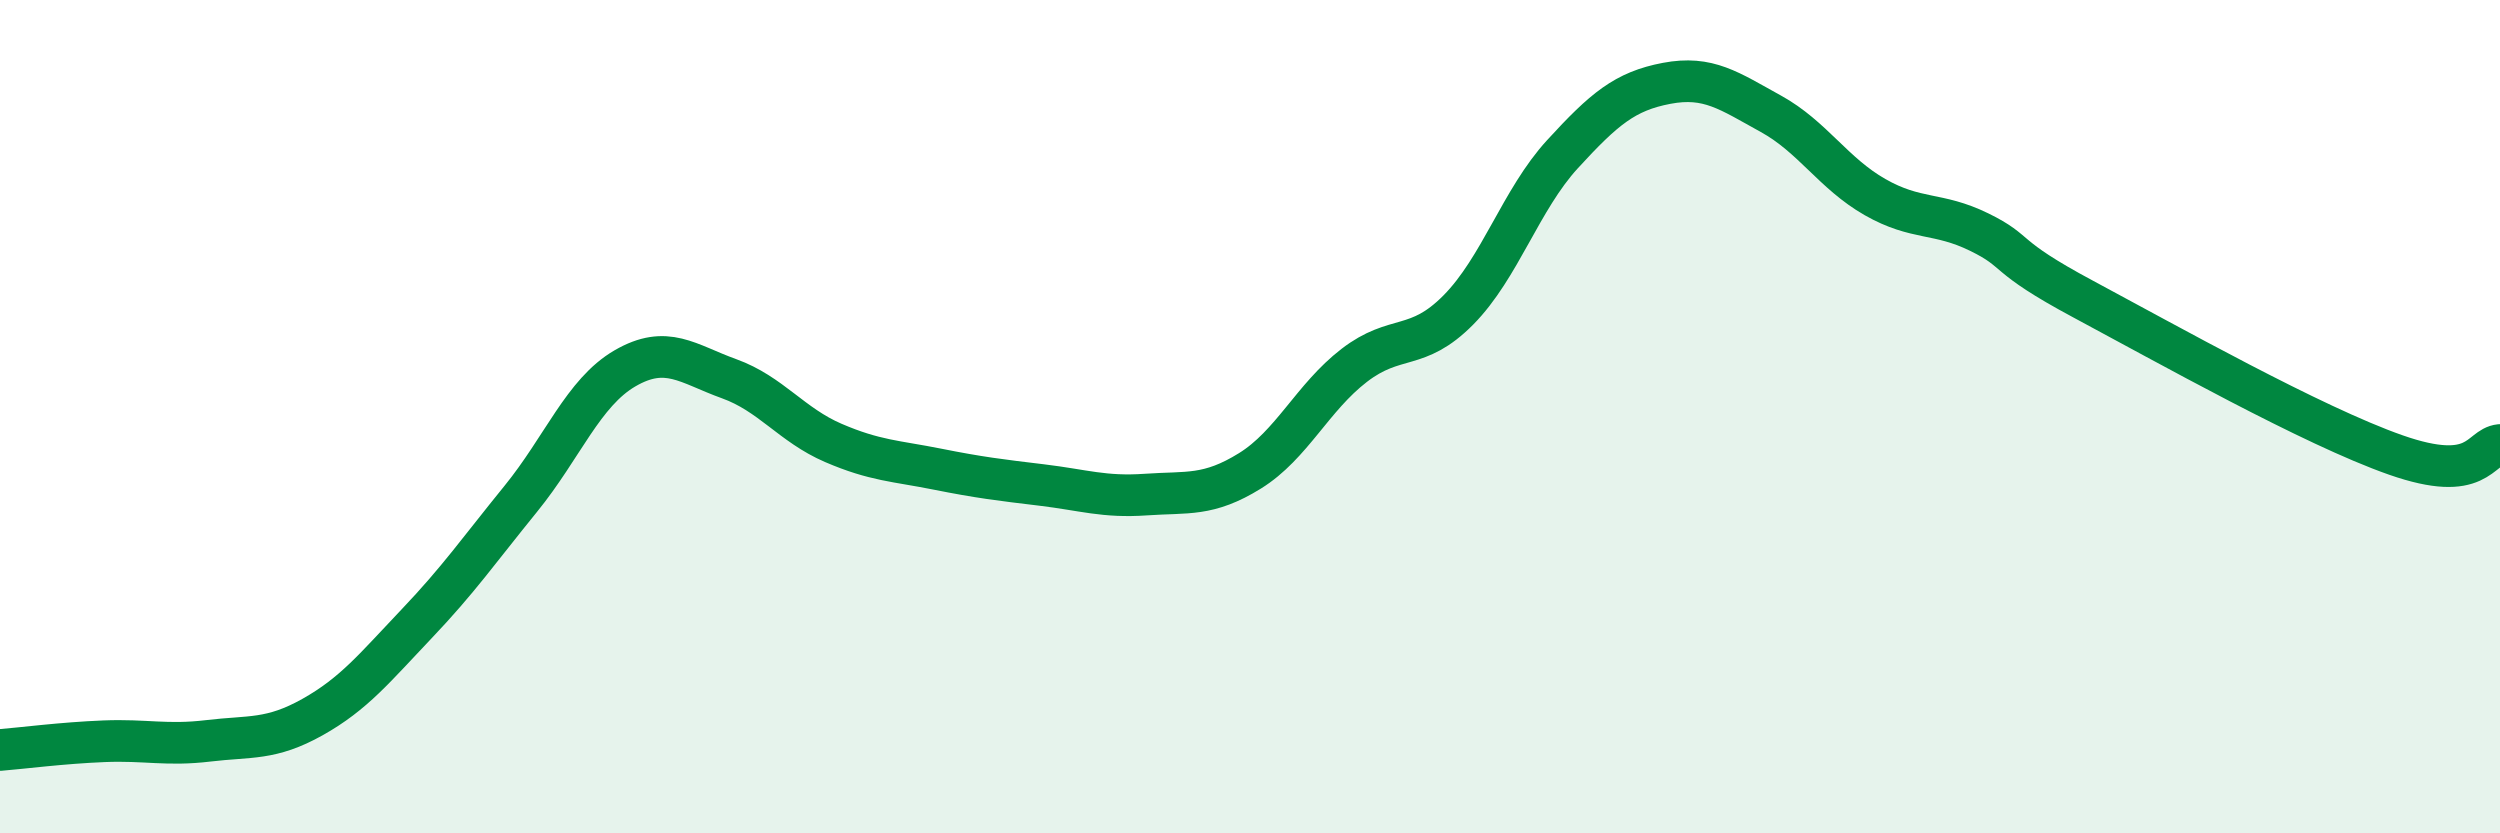 
    <svg width="60" height="20" viewBox="0 0 60 20" xmlns="http://www.w3.org/2000/svg">
      <path
        d="M 0,18 C 0.5,17.96 1.5,17.83 2.5,17.79 C 3.5,17.75 4,17.9 5,17.78 C 6,17.66 6.5,17.77 7.5,17.21 C 8.5,16.65 9,16.02 10,14.97 C 11,13.92 11.5,13.2 12.5,11.97 C 13.5,10.74 14,9.42 15,8.84 C 16,8.26 16.5,8.73 17.5,9.09 C 18.5,9.45 19,10.2 20,10.63 C 21,11.06 21.5,11.06 22.5,11.26 C 23.5,11.46 24,11.52 25,11.64 C 26,11.76 26.5,11.94 27.5,11.87 C 28.5,11.8 29,11.92 30,11.3 C 31,10.68 31.5,9.54 32.5,8.77 C 33.5,8 34,8.45 35,7.44 C 36,6.43 36.5,4.79 37.5,3.7 C 38.5,2.61 39,2.19 40,2 C 41,1.81 41.5,2.18 42.5,2.73 C 43.5,3.28 44,4.16 45,4.73 C 46,5.3 46.5,5.08 47.5,5.57 C 48.5,6.06 48,6.11 50,7.18 C 52,8.25 55.5,10.22 57.5,10.92 C 59.5,11.62 59.5,10.73 60,10.68L60 20L0 20Z"
        fill="#008740"
        opacity="0.1"
        stroke-linecap="round"
        stroke-linejoin="round"
      />
      <path
        d="M 0,18 C 0.5,17.96 1.5,17.83 2.5,17.79 C 3.5,17.75 4,17.9 5,17.78 C 6,17.66 6.5,17.77 7.5,17.21 C 8.5,16.65 9,16.02 10,14.97 C 11,13.92 11.5,13.2 12.5,11.97 C 13.5,10.74 14,9.42 15,8.84 C 16,8.26 16.5,8.73 17.5,9.09 C 18.5,9.45 19,10.2 20,10.63 C 21,11.06 21.5,11.06 22.5,11.26 C 23.5,11.46 24,11.52 25,11.64 C 26,11.76 26.5,11.94 27.5,11.87 C 28.5,11.8 29,11.92 30,11.3 C 31,10.68 31.5,9.54 32.5,8.77 C 33.5,8 34,8.45 35,7.44 C 36,6.43 36.5,4.79 37.5,3.7 C 38.5,2.61 39,2.19 40,2 C 41,1.81 41.5,2.18 42.5,2.73 C 43.5,3.28 44,4.16 45,4.73 C 46,5.3 46.5,5.08 47.5,5.57 C 48.5,6.06 48,6.11 50,7.18 C 52,8.25 55.5,10.22 57.5,10.92 C 59.5,11.62 59.5,10.73 60,10.68"
        stroke="#008740"
        stroke-width="1"
        fill="none"
        stroke-linecap="round"
        stroke-linejoin="round"
      />
    </svg>
  